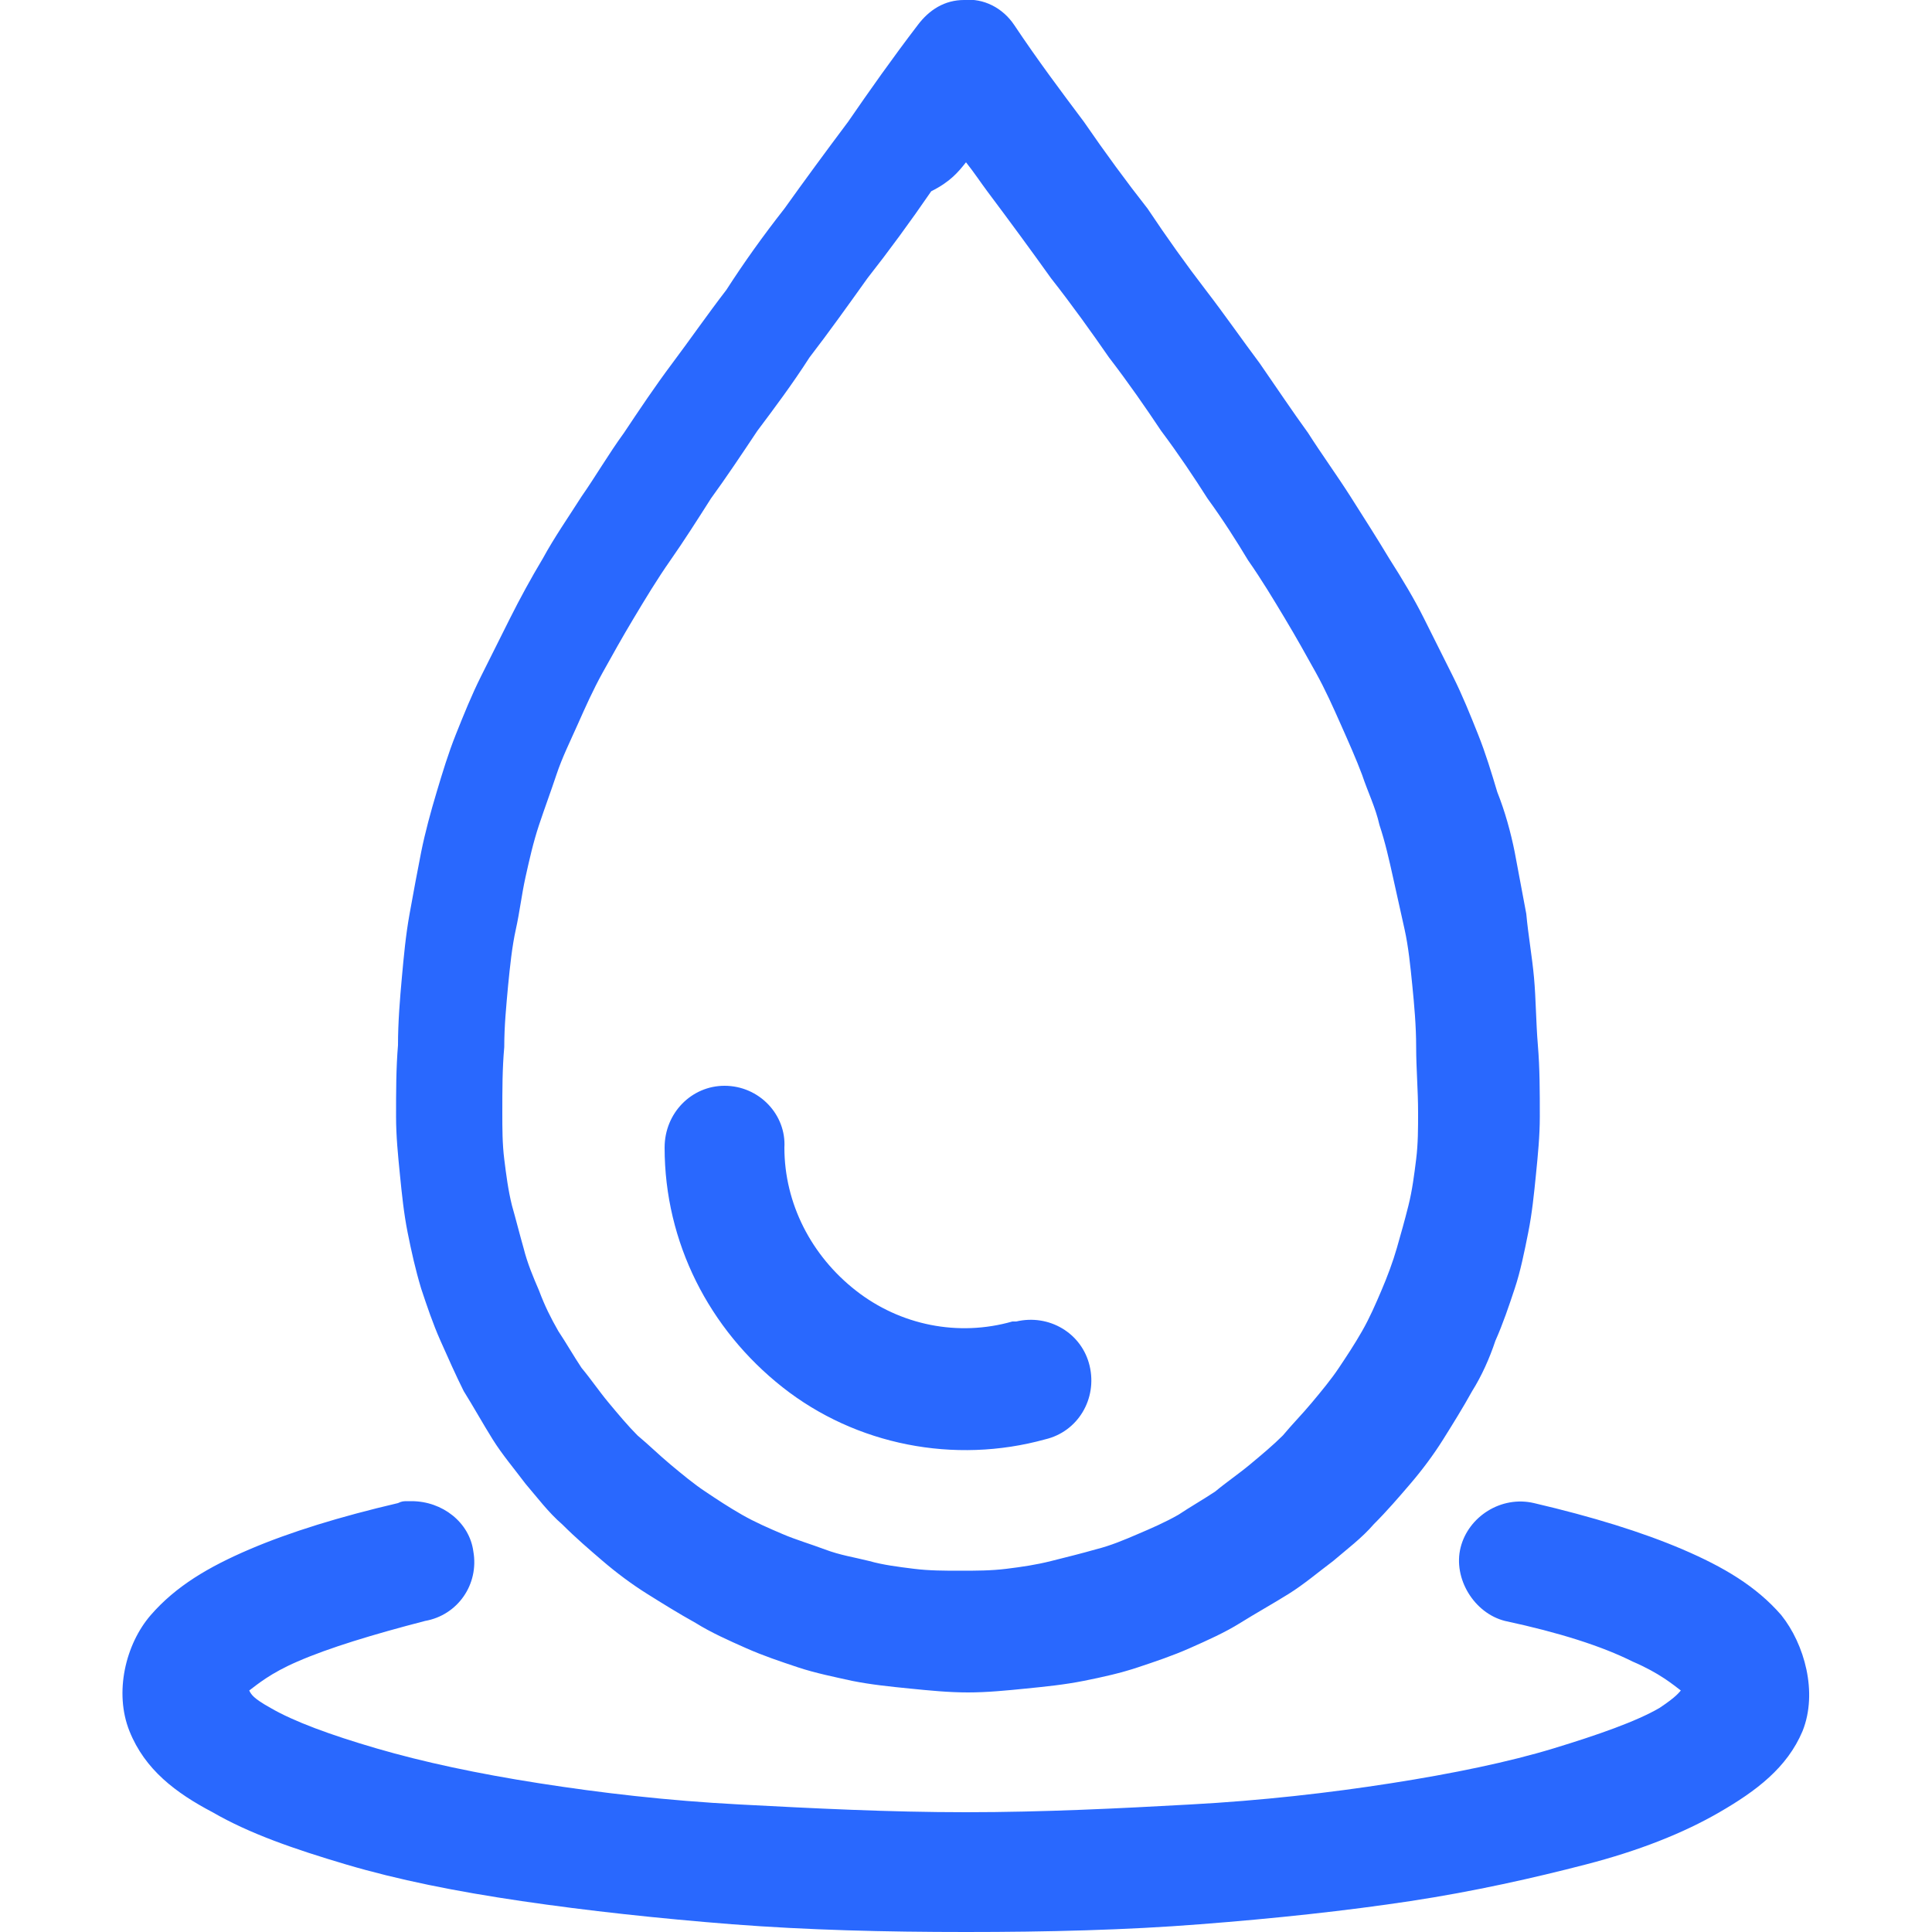 <?xml version="1.0" encoding="utf-8"?>
<!-- Generator: Adobe Illustrator 25.2.0, SVG Export Plug-In . SVG Version: 6.00 Build 0)  -->
<svg version="1.1"
	 id="Layer_1" xmlns:cc="http://creativecommons.org/ns#" xmlns:dc="http://purl.org/dc/elements/1.1/" xmlns:rdf="http://www.w3.org/1999/02/22-rdf-syntax-ns#" xmlns:svg="http://www.w3.org/2000/svg"
	 xmlns="http://www.w3.org/2000/svg" xmlns:xlink="http://www.w3.org/1999/xlink" x="0px" y="0px" viewBox="0 0 100 100"
	 style="enable-background:new 0 0 100 100;" xml:space="preserve">
<style type="text/css">
	.st0{fill:#2968FE;}
</style>
<path class="st0" d="M49.9,0c-1,0-1.8,0.5-2.4,1.3c-1.3,1.7-2.5,3.4-3.6,5c-1.2,1.6-2.3,3.1-3.3,4.5c-1.1,1.4-2.1,2.8-3,4.2
	c-1,1.3-1.9,2.6-2.8,3.8c-0.9,1.2-1.7,2.4-2.5,3.6c-0.8,1.1-1.5,2.3-2.2,3.3c-0.7,1.1-1.4,2.1-2,3.2c-0.6,1-1.2,2.1-1.7,3.1
	c-0.5,1-1,2-1.5,3c-0.5,1-0.9,2-1.3,3c-0.4,1-0.7,2-1,3c-0.3,1-0.6,2.1-0.8,3.1c-0.2,1-0.4,2.1-0.6,3.2c-0.2,1.1-0.3,2.2-0.4,3.3
	c-0.1,1.1-0.2,2.3-0.2,3.5c-0.1,1.2-0.1,2.4-0.1,3.7c0,1,0.1,2,0.2,3c0.1,1,0.2,2,0.4,3c0.2,1,0.4,1.9,0.7,2.9
	c0.3,0.9,0.6,1.8,1,2.7c0.4,0.9,0.8,1.8,1.2,2.6c0.5,0.8,1,1.7,1.5,2.5c0.5,0.8,1.1,1.5,1.7,2.3c0.6,0.7,1.2,1.5,1.9,2.1
	c0.7,0.7,1.4,1.3,2.1,1.9c0.7,0.6,1.5,1.2,2.3,1.7c0.8,0.5,1.6,1,2.5,1.5c0.8,0.5,1.7,0.9,2.6,1.3c0.9,0.4,1.8,0.7,2.7,1
	c0.9,0.3,1.9,0.5,2.8,0.7c1,0.2,2,0.3,3,0.4c1,0.1,2,0.2,3,0.2c1,0,2-0.1,3-0.2c1-0.1,2-0.2,3-0.4c1-0.2,1.9-0.4,2.8-0.7
	c0.9-0.3,1.8-0.6,2.7-1c0.9-0.4,1.8-0.8,2.6-1.3c0.8-0.5,1.7-1,2.5-1.5c0.8-0.5,1.5-1.1,2.3-1.7c0.7-0.6,1.5-1.2,2.1-1.9
	c0.7-0.7,1.3-1.4,1.9-2.1c0.6-0.7,1.2-1.5,1.7-2.3c0.5-0.8,1-1.6,1.5-2.5c0.5-0.8,0.9-1.7,1.2-2.6c0.4-0.9,0.7-1.8,1-2.7
	c0.3-0.9,0.5-1.9,0.7-2.9c0.2-1,0.3-2,0.4-3c0.1-1,0.2-2,0.2-3c0-1.3,0-2.5-0.1-3.7c-0.1-1.2-0.1-2.4-0.2-3.5
	c-0.1-1.1-0.3-2.2-0.4-3.3c-0.2-1.1-0.4-2.1-0.6-3.2c-0.2-1-0.5-2.1-0.9-3.1c-0.3-1-0.6-2-1-3c-0.4-1-0.8-2-1.3-3c-0.5-1-1-2-1.5-3
	c-0.5-1-1.1-2-1.8-3.1c-0.6-1-1.3-2.1-2-3.2c-0.7-1.1-1.5-2.2-2.2-3.3c-0.8-1.1-1.6-2.3-2.5-3.6c-0.9-1.2-1.8-2.5-2.8-3.8
	c-1-1.3-2-2.7-3-4.2c-1.1-1.4-2.2-2.9-3.3-4.5c-1.2-1.6-2.4-3.2-3.6-5C51.9,0.4,50.9-0.1,49.9,0z M50,8.4c0.4,0.5,0.8,1.1,1.1,1.5
	c1.2,1.6,2.3,3.1,3.3,4.5c1.1,1.4,2.1,2.8,3,4.1c1,1.3,1.9,2.6,2.7,3.8c0.9,1.2,1.7,2.4,2.4,3.5c0.8,1.1,1.5,2.2,2.1,3.2
	c0.7,1,1.3,2,1.9,3c0.6,1,1.1,1.9,1.6,2.8c0.5,0.9,0.9,1.8,1.3,2.7c0.4,0.9,0.8,1.8,1.1,2.6c0.3,0.9,0.7,1.7,0.9,2.6
	c0.3,0.9,0.5,1.8,0.7,2.7c0.2,0.9,0.4,1.8,0.6,2.7c0.2,0.9,0.3,1.9,0.4,2.9c0.1,1,0.2,2.1,0.2,3.2c0,1.1,0.1,2.2,0.1,3.4
	c0,0.8,0,1.6-0.1,2.4c-0.1,0.8-0.2,1.6-0.4,2.4c-0.2,0.8-0.4,1.5-0.6,2.2c-0.2,0.7-0.5,1.5-0.8,2.2c-0.3,0.7-0.6,1.4-1,2.1
	c-0.4,0.7-0.8,1.3-1.2,1.9c-0.4,0.6-0.9,1.2-1.4,1.8c-0.5,0.6-1,1.1-1.5,1.7c-0.5,0.5-1.1,1-1.7,1.5c-0.6,0.5-1.2,0.9-1.8,1.4
	c-0.6,0.4-1.3,0.8-1.9,1.2c-0.7,0.4-1.4,0.7-2.1,1c-0.7,0.3-1.4,0.6-2.2,0.8c-0.7,0.2-1.5,0.4-2.3,0.6c-0.8,0.2-1.5,0.3-2.3,0.4
	c-0.8,0.1-1.6,0.1-2.4,0.1v0c-0.8,0-1.6,0-2.4-0.1c-0.8-0.1-1.6-0.2-2.3-0.4c-0.8-0.2-1.5-0.3-2.3-0.6s-1.5-0.5-2.2-0.8
	c-0.7-0.3-1.4-0.6-2.1-1c-0.7-0.4-1.3-0.8-1.9-1.2c-0.6-0.4-1.2-0.9-1.8-1.4c-0.6-0.5-1.1-1-1.7-1.5c-0.5-0.5-1-1.1-1.5-1.7
	c-0.5-0.6-0.9-1.2-1.4-1.8c-0.4-0.6-0.8-1.3-1.2-1.9c-0.4-0.7-0.7-1.3-1-2.1c-0.3-0.7-0.6-1.4-0.8-2.2c-0.2-0.7-0.4-1.5-0.6-2.2
	c-0.2-0.8-0.3-1.6-0.4-2.4c-0.1-0.8-0.1-1.6-0.1-2.4c0-1.2,0-2.3,0.1-3.4c0-1.1,0.1-2.1,0.2-3.2c0.1-1,0.2-2,0.4-2.9
	c0.2-0.9,0.3-1.8,0.5-2.7c0.2-0.9,0.4-1.8,0.7-2.7c0.3-0.9,0.6-1.7,0.9-2.6c0.3-0.9,0.7-1.7,1.1-2.6c0.4-0.9,0.8-1.8,1.3-2.7
	c0.5-0.9,1-1.8,1.6-2.8c0.6-1,1.2-2,1.9-3c0.7-1,1.4-2.1,2.1-3.2c0.8-1.1,1.6-2.3,2.4-3.5c0.9-1.2,1.8-2.4,2.7-3.8
	c1-1.3,2-2.7,3-4.1c1.1-1.4,2.2-2.9,3.3-4.5C49.2,9.4,49.6,8.9,50,8.4z M37.5,56.2c-1.7,0-3.1,1.4-3.1,3.2c0,0,0,0,0,0
	c0,4.9,2.3,9.4,6.1,12.4s8.9,4,13.6,2.7c1.7-0.4,2.7-2.1,2.3-3.8C56,69,54.3,68,52.6,68.4c-0.1,0-0.1,0-0.2,0
	c-2.8,0.8-5.8,0.2-8.1-1.6s-3.7-4.5-3.7-7.4C40.7,57.7,39.3,56.2,37.5,56.2C37.5,56.2,37.5,56.2,37.5,56.2z M21.3,77.7
	c-0.1,0-0.2,0-0.2,0c-0.2,0-0.3,0-0.5,0.1c-3,0.7-5.6,1.5-7.7,2.4c-2.1,0.9-3.8,1.9-5.1,3.4s-1.9,4-1.1,6c0.8,2,2.4,3.2,4.3,4.2
	c1.9,1.1,4.2,1.9,6.9,2.7s5.7,1.4,9.1,1.9c3.4,0.5,7.1,0.9,10.9,1.2c3.9,0.3,7.9,0.4,12.1,0.4s8.3-0.1,12.1-0.4
	c3.9-0.3,7.6-0.7,10.9-1.2s6.4-1.2,9.1-1.9s5-1.6,6.9-2.7c1.9-1.1,3.5-2.3,4.3-4.2c0.8-2,0.1-4.5-1.1-6c-1.3-1.5-3-2.5-5.1-3.4
	c-2.1-0.9-4.7-1.7-7.7-2.4c-1.7-0.4-3.4,0.7-3.8,2.3s0.7,3.4,2.3,3.8c2.8,0.6,5,1.3,6.6,2.1c1.4,0.6,2.1,1.2,2.5,1.5
	c-0.1,0.1-0.2,0.3-1.1,0.9c-1.2,0.7-3.2,1.4-5.5,2.1s-5.2,1.3-8.4,1.8s-6.7,0.9-10.4,1.1C58,93.6,54,93.8,50,93.8s-7.9-0.2-11.7-0.4
	s-7.2-0.6-10.4-1.1s-6-1.1-8.4-1.8c-2.4-0.7-4.3-1.4-5.5-2.1c-0.9-0.5-1-0.7-1.1-0.9c0.4-0.3,1.1-0.9,2.5-1.5
	c1.6-0.7,3.9-1.4,6.6-2.1c1.7-0.3,2.8-1.9,2.5-3.6C24.3,78.8,22.9,77.7,21.3,77.7z"/>
</svg>
